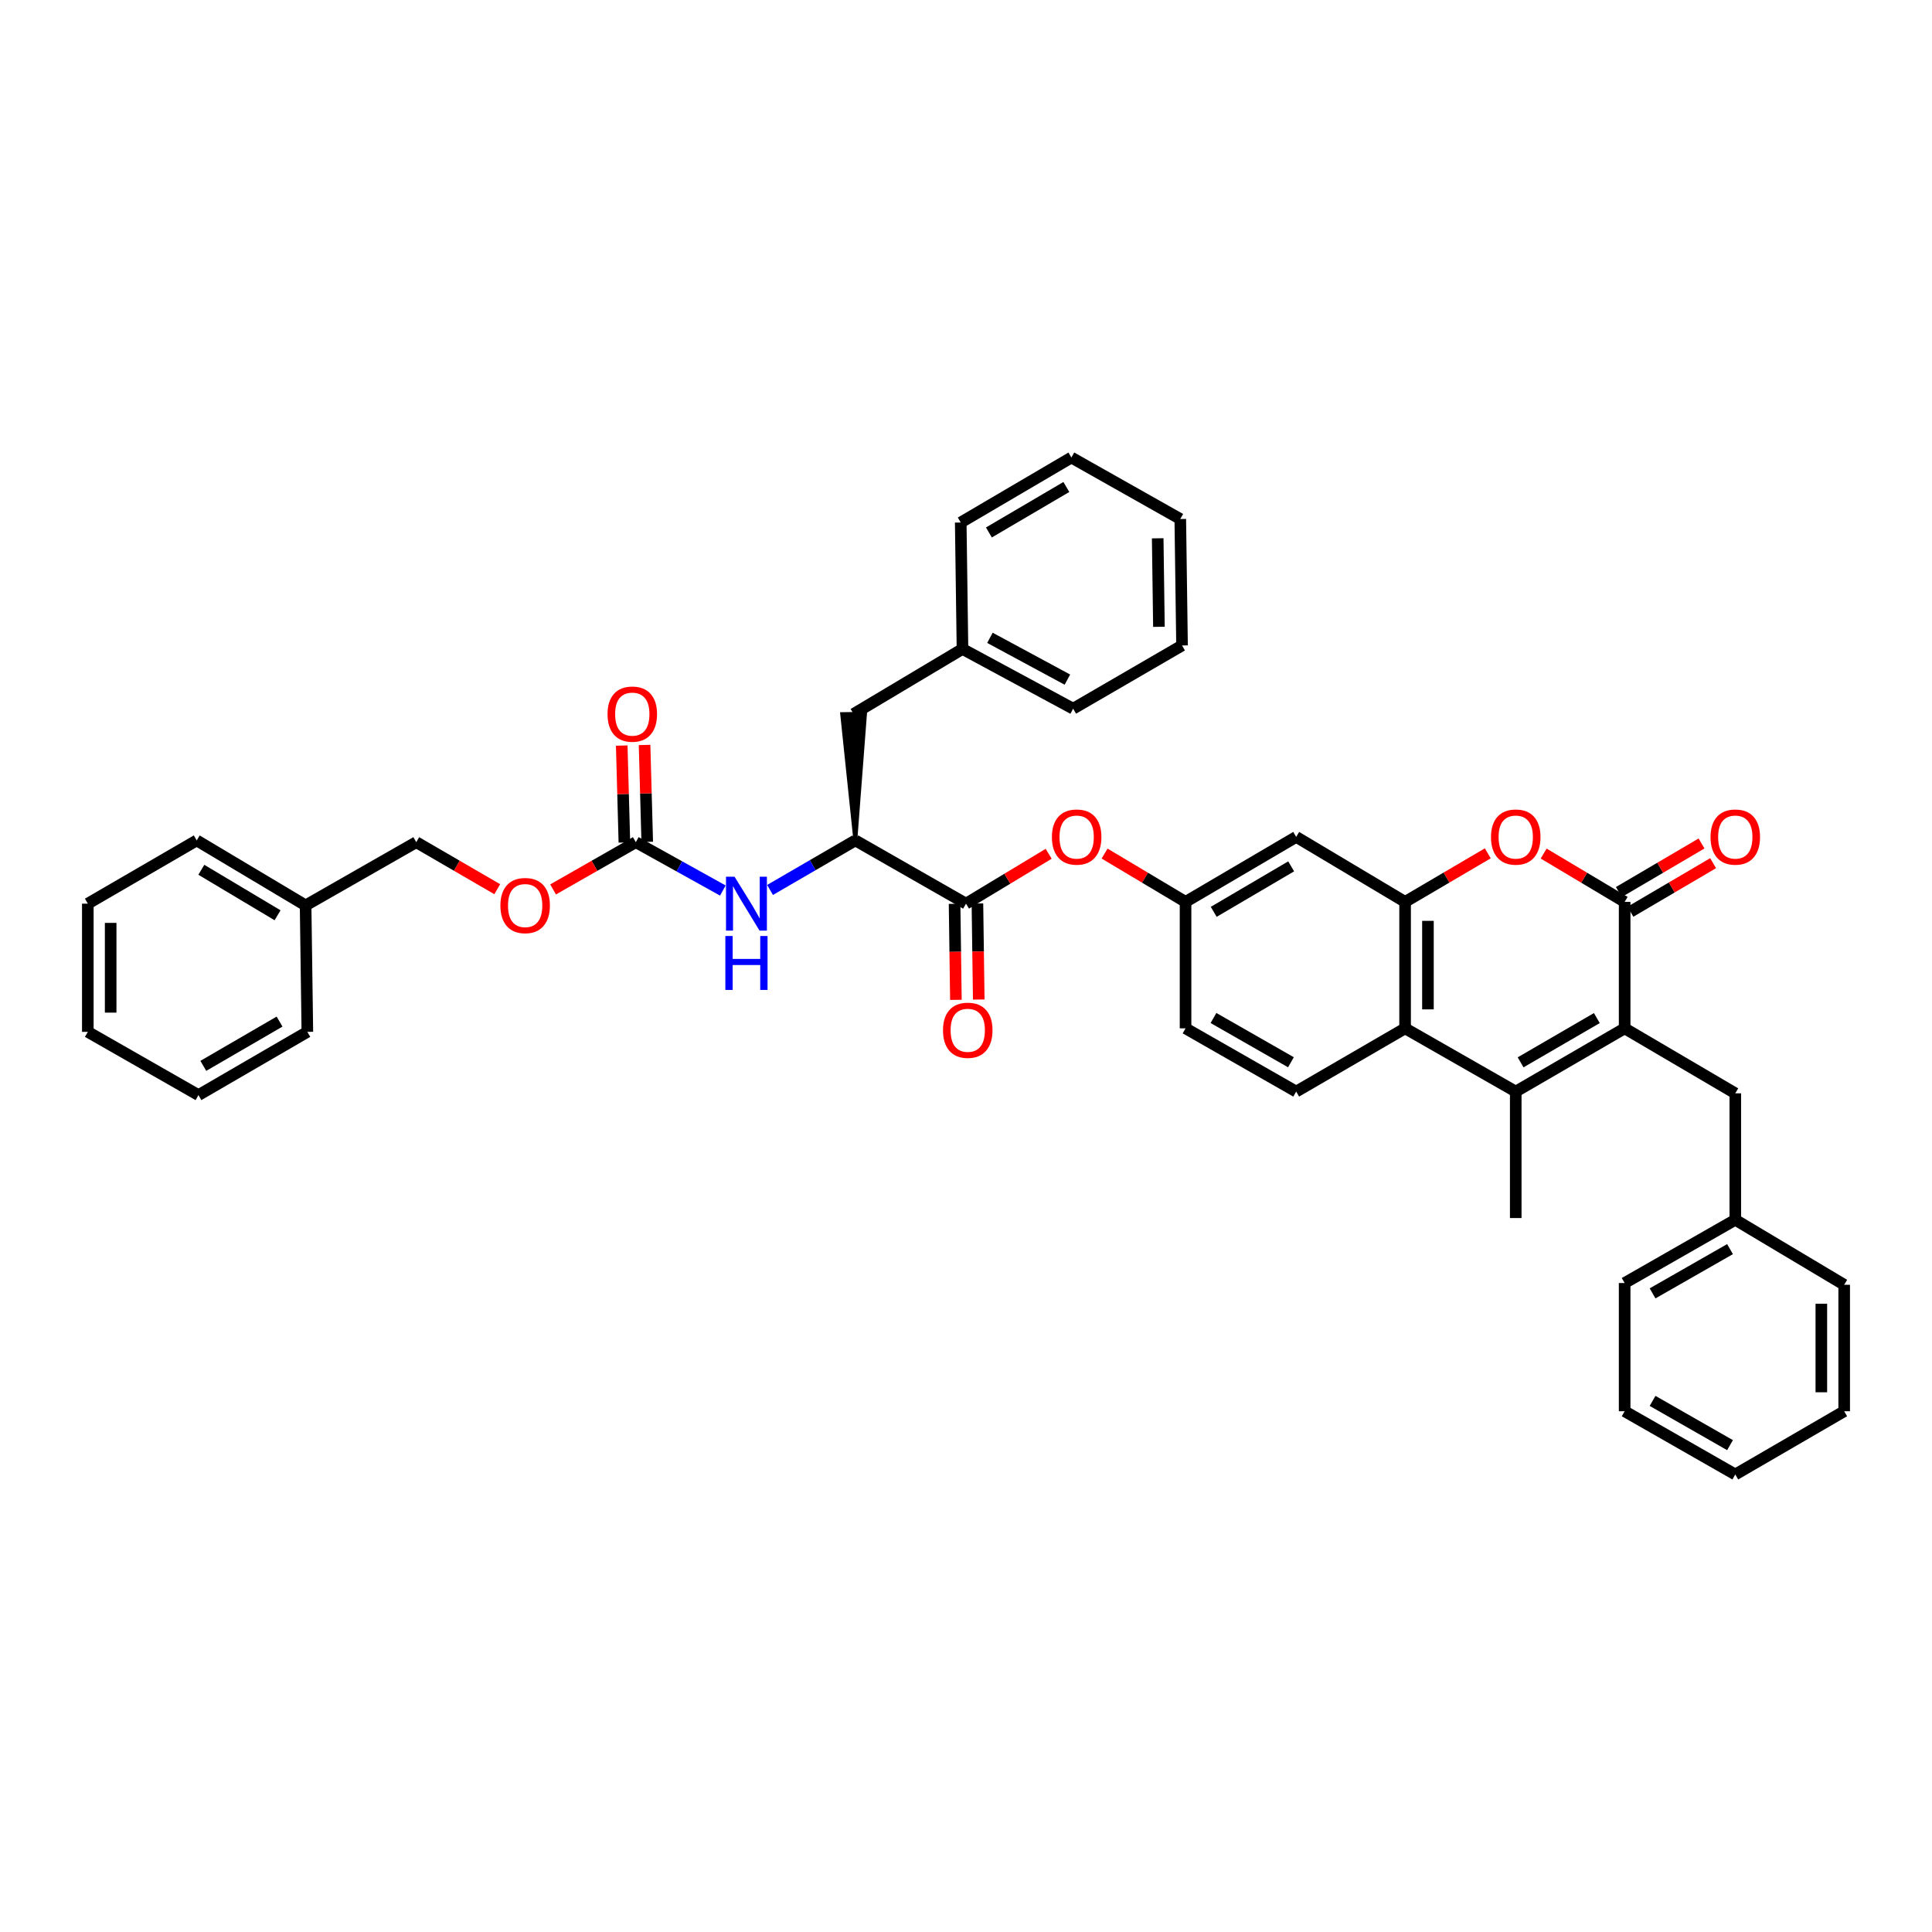 <?xml version='1.0' encoding='iso-8859-1'?>
<svg version='1.1' baseProfile='full'
              xmlns='http://www.w3.org/2000/svg'
                      xmlns:rdkit='http://www.rdkit.org/xml'
                      xmlns:xlink='http://www.w3.org/1999/xlink'
                  xml:space='preserve'
width='1000px' height='1000px' viewBox='0 0 1000 1000'>
<!-- END OF HEADER -->
<rect style='opacity:1.0;fill:#FFFFFF;stroke:none' width='1000' height='1000' x='0' y='0'> </rect>
<path class='bond-0' d='M 840.914,532.271 L 840.914,466.816' style='fill:none;fill-rule:evenodd;stroke:#000000;stroke-width:6px;stroke-linecap:butt;stroke-linejoin:miter;stroke-opacity:1' />
<path class='bond-1' d='M 840.914,532.271 L 784.545,565.002' style='fill:none;fill-rule:evenodd;stroke:#000000;stroke-width:6px;stroke-linecap:butt;stroke-linejoin:miter;stroke-opacity:1' />
<path class='bond-1' d='M 826.521,526.954 L 787.062,549.865' style='fill:none;fill-rule:evenodd;stroke:#000000;stroke-width:6px;stroke-linecap:butt;stroke-linejoin:miter;stroke-opacity:1' />
<path class='bond-2' d='M 840.914,532.271 L 898.183,565.908' style='fill:none;fill-rule:evenodd;stroke:#000000;stroke-width:6px;stroke-linecap:butt;stroke-linejoin:miter;stroke-opacity:1' />
<path class='bond-3' d='M 840.914,466.816 L 819.956,454.309' style='fill:none;fill-rule:evenodd;stroke:#000000;stroke-width:6px;stroke-linecap:butt;stroke-linejoin:miter;stroke-opacity:1' />
<path class='bond-3' d='M 819.956,454.309 L 798.997,441.803' style='fill:none;fill-rule:evenodd;stroke:#FF0000;stroke-width:6px;stroke-linecap:butt;stroke-linejoin:miter;stroke-opacity:1' />
<path class='bond-4' d='M 843.909,471.914 L 865.307,459.346' style='fill:none;fill-rule:evenodd;stroke:#000000;stroke-width:6px;stroke-linecap:butt;stroke-linejoin:miter;stroke-opacity:1' />
<path class='bond-4' d='M 865.307,459.346 L 886.706,446.777' style='fill:none;fill-rule:evenodd;stroke:#FF0000;stroke-width:6px;stroke-linecap:butt;stroke-linejoin:miter;stroke-opacity:1' />
<path class='bond-4' d='M 837.919,461.717 L 859.318,449.149' style='fill:none;fill-rule:evenodd;stroke:#000000;stroke-width:6px;stroke-linecap:butt;stroke-linejoin:miter;stroke-opacity:1' />
<path class='bond-4' d='M 859.318,449.149 L 880.717,436.58' style='fill:none;fill-rule:evenodd;stroke:#FF0000;stroke-width:6px;stroke-linecap:butt;stroke-linejoin:miter;stroke-opacity:1' />
<path class='bond-5' d='M 784.545,565.002 L 727.276,532.271' style='fill:none;fill-rule:evenodd;stroke:#000000;stroke-width:6px;stroke-linecap:butt;stroke-linejoin:miter;stroke-opacity:1' />
<path class='bond-6' d='M 784.545,565.002 L 784.545,630.457' style='fill:none;fill-rule:evenodd;stroke:#000000;stroke-width:6px;stroke-linecap:butt;stroke-linejoin:miter;stroke-opacity:1' />
<path class='bond-7' d='M 770.073,441.678 L 748.675,454.247' style='fill:none;fill-rule:evenodd;stroke:#FF0000;stroke-width:6px;stroke-linecap:butt;stroke-linejoin:miter;stroke-opacity:1' />
<path class='bond-7' d='M 748.675,454.247 L 727.276,466.816' style='fill:none;fill-rule:evenodd;stroke:#000000;stroke-width:6px;stroke-linecap:butt;stroke-linejoin:miter;stroke-opacity:1' />
<path class='bond-8' d='M 727.276,466.816 L 727.276,532.271' style='fill:none;fill-rule:evenodd;stroke:#000000;stroke-width:6px;stroke-linecap:butt;stroke-linejoin:miter;stroke-opacity:1' />
<path class='bond-8' d='M 739.102,476.634 L 739.102,522.453' style='fill:none;fill-rule:evenodd;stroke:#000000;stroke-width:6px;stroke-linecap:butt;stroke-linejoin:miter;stroke-opacity:1' />
<path class='bond-9' d='M 727.276,466.816 L 670.907,433.178' style='fill:none;fill-rule:evenodd;stroke:#000000;stroke-width:6px;stroke-linecap:butt;stroke-linejoin:miter;stroke-opacity:1' />
<path class='bond-10' d='M 727.276,532.271 L 670.907,565.002' style='fill:none;fill-rule:evenodd;stroke:#000000;stroke-width:6px;stroke-linecap:butt;stroke-linejoin:miter;stroke-opacity:1' />
<path class='bond-11' d='M 500,467.729 L 521.396,454.822' style='fill:none;fill-rule:evenodd;stroke:#000000;stroke-width:6px;stroke-linecap:butt;stroke-linejoin:miter;stroke-opacity:1' />
<path class='bond-11' d='M 521.396,454.822 L 542.792,441.915' style='fill:none;fill-rule:evenodd;stroke:#FF0000;stroke-width:6px;stroke-linecap:butt;stroke-linejoin:miter;stroke-opacity:1' />
<path class='bond-12' d='M 500,467.729 L 442.724,434.998' style='fill:none;fill-rule:evenodd;stroke:#000000;stroke-width:6px;stroke-linecap:butt;stroke-linejoin:miter;stroke-opacity:1' />
<path class='bond-13' d='M 494.088,467.811 L 494.432,492.664' style='fill:none;fill-rule:evenodd;stroke:#000000;stroke-width:6px;stroke-linecap:butt;stroke-linejoin:miter;stroke-opacity:1' />
<path class='bond-13' d='M 494.432,492.664 L 494.776,517.518' style='fill:none;fill-rule:evenodd;stroke:#FF0000;stroke-width:6px;stroke-linecap:butt;stroke-linejoin:miter;stroke-opacity:1' />
<path class='bond-13' d='M 505.912,467.647 L 506.257,492.5' style='fill:none;fill-rule:evenodd;stroke:#000000;stroke-width:6px;stroke-linecap:butt;stroke-linejoin:miter;stroke-opacity:1' />
<path class='bond-13' d='M 506.257,492.5 L 506.601,517.354' style='fill:none;fill-rule:evenodd;stroke:#FF0000;stroke-width:6px;stroke-linecap:butt;stroke-linejoin:miter;stroke-opacity:1' />
<path class='bond-14' d='M 329.093,435.912 L 351.617,448.425' style='fill:none;fill-rule:evenodd;stroke:#000000;stroke-width:6px;stroke-linecap:butt;stroke-linejoin:miter;stroke-opacity:1' />
<path class='bond-14' d='M 351.617,448.425 L 374.14,460.939' style='fill:none;fill-rule:evenodd;stroke:#0000FF;stroke-width:6px;stroke-linecap:butt;stroke-linejoin:miter;stroke-opacity:1' />
<path class='bond-15' d='M 335.004,435.749 L 334.316,410.668' style='fill:none;fill-rule:evenodd;stroke:#000000;stroke-width:6px;stroke-linecap:butt;stroke-linejoin:miter;stroke-opacity:1' />
<path class='bond-15' d='M 334.316,410.668 L 333.628,385.587' style='fill:none;fill-rule:evenodd;stroke:#FF0000;stroke-width:6px;stroke-linecap:butt;stroke-linejoin:miter;stroke-opacity:1' />
<path class='bond-15' d='M 323.182,436.074 L 322.495,410.992' style='fill:none;fill-rule:evenodd;stroke:#000000;stroke-width:6px;stroke-linecap:butt;stroke-linejoin:miter;stroke-opacity:1' />
<path class='bond-15' d='M 322.495,410.992 L 321.807,385.911' style='fill:none;fill-rule:evenodd;stroke:#FF0000;stroke-width:6px;stroke-linecap:butt;stroke-linejoin:miter;stroke-opacity:1' />
<path class='bond-16' d='M 329.093,435.912 L 307.685,448.143' style='fill:none;fill-rule:evenodd;stroke:#000000;stroke-width:6px;stroke-linecap:butt;stroke-linejoin:miter;stroke-opacity:1' />
<path class='bond-16' d='M 307.685,448.143 L 286.278,460.374' style='fill:none;fill-rule:evenodd;stroke:#FF0000;stroke-width:6px;stroke-linecap:butt;stroke-linejoin:miter;stroke-opacity:1' />
<path class='bond-17' d='M 442.724,434.998 L 420.65,447.817' style='fill:none;fill-rule:evenodd;stroke:#000000;stroke-width:6px;stroke-linecap:butt;stroke-linejoin:miter;stroke-opacity:1' />
<path class='bond-17' d='M 420.65,447.817 L 398.575,460.637' style='fill:none;fill-rule:evenodd;stroke:#0000FF;stroke-width:6px;stroke-linecap:butt;stroke-linejoin:miter;stroke-opacity:1' />
<path class='bond-18' d='M 442.724,434.998 L 447.73,369.461 L 435.905,369.625 Z' style='fill:#000000;fill-rule:evenodd;fill-opacity:1;stroke:#000000;stroke-width:2px;stroke-linecap:butt;stroke-linejoin:miter;stroke-opacity:1;' />
<path class='bond-19' d='M 670.907,433.178 L 613.638,466.816' style='fill:none;fill-rule:evenodd;stroke:#000000;stroke-width:6px;stroke-linecap:butt;stroke-linejoin:miter;stroke-opacity:1' />
<path class='bond-19' d='M 668.306,448.421 L 628.218,471.967' style='fill:none;fill-rule:evenodd;stroke:#000000;stroke-width:6px;stroke-linecap:butt;stroke-linejoin:miter;stroke-opacity:1' />
<path class='bond-20' d='M 571.728,441.804 L 592.683,454.31' style='fill:none;fill-rule:evenodd;stroke:#FF0000;stroke-width:6px;stroke-linecap:butt;stroke-linejoin:miter;stroke-opacity:1' />
<path class='bond-20' d='M 592.683,454.31 L 613.638,466.816' style='fill:none;fill-rule:evenodd;stroke:#000000;stroke-width:6px;stroke-linecap:butt;stroke-linejoin:miter;stroke-opacity:1' />
<path class='bond-21' d='M 670.907,565.002 L 613.638,532.271' style='fill:none;fill-rule:evenodd;stroke:#000000;stroke-width:6px;stroke-linecap:butt;stroke-linejoin:miter;stroke-opacity:1' />
<path class='bond-21' d='M 668.185,549.825 L 628.096,526.913' style='fill:none;fill-rule:evenodd;stroke:#000000;stroke-width:6px;stroke-linecap:butt;stroke-linejoin:miter;stroke-opacity:1' />
<path class='bond-22' d='M 898.183,565.908 L 898.183,631.363' style='fill:none;fill-rule:evenodd;stroke:#000000;stroke-width:6px;stroke-linecap:butt;stroke-linejoin:miter;stroke-opacity:1' />
<path class='bond-23' d='M 613.638,466.816 L 613.638,532.271' style='fill:none;fill-rule:evenodd;stroke:#000000;stroke-width:6px;stroke-linecap:butt;stroke-linejoin:miter;stroke-opacity:1' />
<path class='bond-24' d='M 441.818,369.543 L 498.18,335.906' style='fill:none;fill-rule:evenodd;stroke:#000000;stroke-width:6px;stroke-linecap:butt;stroke-linejoin:miter;stroke-opacity:1' />
<path class='bond-25' d='M 257.377,460.252 L 236.416,448.082' style='fill:none;fill-rule:evenodd;stroke:#FF0000;stroke-width:6px;stroke-linecap:butt;stroke-linejoin:miter;stroke-opacity:1' />
<path class='bond-25' d='M 236.416,448.082 L 215.455,435.912' style='fill:none;fill-rule:evenodd;stroke:#000000;stroke-width:6px;stroke-linecap:butt;stroke-linejoin:miter;stroke-opacity:1' />
<path class='bond-26' d='M 898.183,631.363 L 840.914,664.094' style='fill:none;fill-rule:evenodd;stroke:#000000;stroke-width:6px;stroke-linecap:butt;stroke-linejoin:miter;stroke-opacity:1' />
<path class='bond-26' d='M 895.461,646.54 L 855.372,669.452' style='fill:none;fill-rule:evenodd;stroke:#000000;stroke-width:6px;stroke-linecap:butt;stroke-linejoin:miter;stroke-opacity:1' />
<path class='bond-27' d='M 898.183,631.363 L 954.545,665.001' style='fill:none;fill-rule:evenodd;stroke:#000000;stroke-width:6px;stroke-linecap:butt;stroke-linejoin:miter;stroke-opacity:1' />
<path class='bond-28' d='M 215.455,435.912 L 158.179,468.636' style='fill:none;fill-rule:evenodd;stroke:#000000;stroke-width:6px;stroke-linecap:butt;stroke-linejoin:miter;stroke-opacity:1' />
<path class='bond-29' d='M 498.18,335.906 L 555.456,366.817' style='fill:none;fill-rule:evenodd;stroke:#000000;stroke-width:6px;stroke-linecap:butt;stroke-linejoin:miter;stroke-opacity:1' />
<path class='bond-29' d='M 512.388,330.136 L 552.481,351.773' style='fill:none;fill-rule:evenodd;stroke:#000000;stroke-width:6px;stroke-linecap:butt;stroke-linejoin:miter;stroke-opacity:1' />
<path class='bond-30' d='M 498.18,335.906 L 497.274,270.451' style='fill:none;fill-rule:evenodd;stroke:#000000;stroke-width:6px;stroke-linecap:butt;stroke-linejoin:miter;stroke-opacity:1' />
<path class='bond-31' d='M 158.179,468.636 L 101.817,434.998' style='fill:none;fill-rule:evenodd;stroke:#000000;stroke-width:6px;stroke-linecap:butt;stroke-linejoin:miter;stroke-opacity:1' />
<path class='bond-31' d='M 143.665,473.745 L 104.211,450.199' style='fill:none;fill-rule:evenodd;stroke:#000000;stroke-width:6px;stroke-linecap:butt;stroke-linejoin:miter;stroke-opacity:1' />
<path class='bond-32' d='M 158.179,468.636 L 159.086,534.091' style='fill:none;fill-rule:evenodd;stroke:#000000;stroke-width:6px;stroke-linecap:butt;stroke-linejoin:miter;stroke-opacity:1' />
<path class='bond-33' d='M 555.456,366.817 L 611.818,334.093' style='fill:none;fill-rule:evenodd;stroke:#000000;stroke-width:6px;stroke-linecap:butt;stroke-linejoin:miter;stroke-opacity:1' />
<path class='bond-34' d='M 497.274,270.451 L 554.543,236.82' style='fill:none;fill-rule:evenodd;stroke:#000000;stroke-width:6px;stroke-linecap:butt;stroke-linejoin:miter;stroke-opacity:1' />
<path class='bond-34' d='M 511.852,275.604 L 551.941,252.062' style='fill:none;fill-rule:evenodd;stroke:#000000;stroke-width:6px;stroke-linecap:butt;stroke-linejoin:miter;stroke-opacity:1' />
<path class='bond-35' d='M 840.914,664.094 L 840.914,730.456' style='fill:none;fill-rule:evenodd;stroke:#000000;stroke-width:6px;stroke-linecap:butt;stroke-linejoin:miter;stroke-opacity:1' />
<path class='bond-36' d='M 954.545,665.001 L 954.545,730.456' style='fill:none;fill-rule:evenodd;stroke:#000000;stroke-width:6px;stroke-linecap:butt;stroke-linejoin:miter;stroke-opacity:1' />
<path class='bond-36' d='M 942.72,674.819 L 942.72,720.638' style='fill:none;fill-rule:evenodd;stroke:#000000;stroke-width:6px;stroke-linecap:butt;stroke-linejoin:miter;stroke-opacity:1' />
<path class='bond-37' d='M 101.817,434.998 L 45.455,467.729' style='fill:none;fill-rule:evenodd;stroke:#000000;stroke-width:6px;stroke-linecap:butt;stroke-linejoin:miter;stroke-opacity:1' />
<path class='bond-38' d='M 159.086,534.091 L 102.724,566.822' style='fill:none;fill-rule:evenodd;stroke:#000000;stroke-width:6px;stroke-linecap:butt;stroke-linejoin:miter;stroke-opacity:1' />
<path class='bond-38' d='M 144.693,528.774 L 105.239,551.686' style='fill:none;fill-rule:evenodd;stroke:#000000;stroke-width:6px;stroke-linecap:butt;stroke-linejoin:miter;stroke-opacity:1' />
<path class='bond-39' d='M 954.545,730.456 L 898.183,763.18' style='fill:none;fill-rule:evenodd;stroke:#000000;stroke-width:6px;stroke-linecap:butt;stroke-linejoin:miter;stroke-opacity:1' />
<path class='bond-40' d='M 611.818,334.093 L 610.912,268.638' style='fill:none;fill-rule:evenodd;stroke:#000000;stroke-width:6px;stroke-linecap:butt;stroke-linejoin:miter;stroke-opacity:1' />
<path class='bond-40' d='M 599.858,324.438 L 599.223,278.62' style='fill:none;fill-rule:evenodd;stroke:#000000;stroke-width:6px;stroke-linecap:butt;stroke-linejoin:miter;stroke-opacity:1' />
<path class='bond-41' d='M 554.543,236.82 L 610.912,268.638' style='fill:none;fill-rule:evenodd;stroke:#000000;stroke-width:6px;stroke-linecap:butt;stroke-linejoin:miter;stroke-opacity:1' />
<path class='bond-42' d='M 45.455,467.729 L 45.455,534.091' style='fill:none;fill-rule:evenodd;stroke:#000000;stroke-width:6px;stroke-linecap:butt;stroke-linejoin:miter;stroke-opacity:1' />
<path class='bond-42' d='M 57.28,477.683 L 57.28,524.136' style='fill:none;fill-rule:evenodd;stroke:#000000;stroke-width:6px;stroke-linecap:butt;stroke-linejoin:miter;stroke-opacity:1' />
<path class='bond-43' d='M 102.724,566.822 L 45.455,534.091' style='fill:none;fill-rule:evenodd;stroke:#000000;stroke-width:6px;stroke-linecap:butt;stroke-linejoin:miter;stroke-opacity:1' />
<path class='bond-44' d='M 840.914,730.456 L 898.183,763.18' style='fill:none;fill-rule:evenodd;stroke:#000000;stroke-width:6px;stroke-linecap:butt;stroke-linejoin:miter;stroke-opacity:1' />
<path class='bond-44' d='M 855.371,725.097 L 895.46,748.004' style='fill:none;fill-rule:evenodd;stroke:#000000;stroke-width:6px;stroke-linecap:butt;stroke-linejoin:miter;stroke-opacity:1' />
<path  class='atom-3' d='M 771.734 433.257
Q 771.734 426.556, 775.045 422.811
Q 778.356 419.067, 784.545 419.067
Q 790.734 419.067, 794.045 422.811
Q 797.356 426.556, 797.356 433.257
Q 797.356 440.037, 794.006 443.9
Q 790.655 447.724, 784.545 447.724
Q 778.396 447.724, 775.045 443.9
Q 771.734 440.077, 771.734 433.257
M 784.545 444.571
Q 788.802 444.571, 791.089 441.732
Q 793.414 438.855, 793.414 433.257
Q 793.414 427.778, 791.089 425.019
Q 788.802 422.22, 784.545 422.22
Q 780.288 422.22, 777.962 424.979
Q 775.676 427.739, 775.676 433.257
Q 775.676 438.894, 777.962 441.732
Q 780.288 444.571, 784.545 444.571
' fill='#FF0000'/>
<path  class='atom-9' d='M 380.193 453.775
L 389.338 468.557
Q 390.245 470.015, 391.703 472.656
Q 393.162 475.298, 393.241 475.455
L 393.241 453.775
L 396.946 453.775
L 396.946 481.683
L 393.122 481.683
L 383.307 465.522
Q 382.164 463.63, 380.942 461.461
Q 379.759 459.293, 379.405 458.623
L 379.405 481.683
L 375.778 481.683
L 375.778 453.775
L 380.193 453.775
' fill='#0000FF'/>
<path  class='atom-9' d='M 375.443 484.474
L 379.227 484.474
L 379.227 496.339
L 393.497 496.339
L 393.497 484.474
L 397.281 484.474
L 397.281 512.383
L 393.497 512.383
L 393.497 499.493
L 379.227 499.493
L 379.227 512.383
L 375.443 512.383
L 375.443 484.474
' fill='#0000FF'/>
<path  class='atom-11' d='M 544.464 433.257
Q 544.464 426.556, 547.776 422.811
Q 551.087 419.067, 557.276 419.067
Q 563.464 419.067, 566.776 422.811
Q 570.087 426.556, 570.087 433.257
Q 570.087 440.037, 566.736 443.9
Q 563.386 447.724, 557.276 447.724
Q 551.126 447.724, 547.776 443.9
Q 544.464 440.077, 544.464 433.257
M 557.276 444.571
Q 561.533 444.571, 563.819 441.732
Q 566.145 438.855, 566.145 433.257
Q 566.145 427.778, 563.819 425.019
Q 561.533 422.22, 557.276 422.22
Q 553.018 422.22, 550.693 424.979
Q 548.406 427.739, 548.406 433.257
Q 548.406 438.894, 550.693 441.732
Q 553.018 444.571, 557.276 444.571
' fill='#FF0000'/>
<path  class='atom-15' d='M 885.372 433.257
Q 885.372 426.556, 888.683 422.811
Q 891.994 419.067, 898.183 419.067
Q 904.372 419.067, 907.683 422.811
Q 910.994 426.556, 910.994 433.257
Q 910.994 440.037, 907.644 443.9
Q 904.293 447.724, 898.183 447.724
Q 892.034 447.724, 888.683 443.9
Q 885.372 440.077, 885.372 433.257
M 898.183 444.571
Q 902.44 444.571, 904.727 441.732
Q 907.052 438.855, 907.052 433.257
Q 907.052 427.778, 904.727 425.019
Q 902.44 422.22, 898.183 422.22
Q 893.926 422.22, 891.6 424.979
Q 889.314 427.739, 889.314 433.257
Q 889.314 438.894, 891.6 441.732
Q 893.926 444.571, 898.183 444.571
' fill='#FF0000'/>
<path  class='atom-16' d='M 488.096 533.263
Q 488.096 526.562, 491.407 522.817
Q 494.718 519.072, 500.907 519.072
Q 507.095 519.072, 510.407 522.817
Q 513.718 526.562, 513.718 533.263
Q 513.718 540.043, 510.367 543.906
Q 507.017 547.73, 500.907 547.73
Q 494.757 547.73, 491.407 543.906
Q 488.096 540.082, 488.096 533.263
M 500.907 544.576
Q 505.164 544.576, 507.45 541.738
Q 509.776 538.86, 509.776 533.263
Q 509.776 527.784, 507.45 525.024
Q 505.164 522.226, 500.907 522.226
Q 496.649 522.226, 494.324 524.985
Q 492.037 527.744, 492.037 533.263
Q 492.037 538.9, 494.324 541.738
Q 496.649 544.576, 500.907 544.576
' fill='#FF0000'/>
<path  class='atom-18' d='M 314.462 369.622
Q 314.462 362.921, 317.773 359.176
Q 321.084 355.431, 327.273 355.431
Q 333.462 355.431, 336.773 359.176
Q 340.084 362.921, 340.084 369.622
Q 340.084 376.402, 336.734 380.265
Q 333.383 384.089, 327.273 384.089
Q 321.124 384.089, 317.773 380.265
Q 314.462 376.442, 314.462 369.622
M 327.273 380.935
Q 331.53 380.935, 333.817 378.097
Q 336.142 375.22, 336.142 369.622
Q 336.142 364.143, 333.817 361.384
Q 331.53 358.585, 327.273 358.585
Q 323.016 358.585, 320.69 361.344
Q 318.404 364.103, 318.404 369.622
Q 318.404 375.259, 320.69 378.097
Q 323.016 380.935, 327.273 380.935
' fill='#FF0000'/>
<path  class='atom-19' d='M 259.006 468.715
Q 259.006 462.013, 262.317 458.269
Q 265.629 454.524, 271.817 454.524
Q 278.006 454.524, 281.317 458.269
Q 284.628 462.013, 284.628 468.715
Q 284.628 475.495, 281.278 479.358
Q 277.927 483.181, 271.817 483.181
Q 265.668 483.181, 262.317 479.358
Q 259.006 475.534, 259.006 468.715
M 271.817 480.028
Q 276.075 480.028, 278.361 477.19
Q 280.687 474.312, 280.687 468.715
Q 280.687 463.235, 278.361 460.476
Q 276.075 457.677, 271.817 457.677
Q 267.56 457.677, 265.234 460.437
Q 262.948 463.196, 262.948 468.715
Q 262.948 474.351, 265.234 477.19
Q 267.56 480.028, 271.817 480.028
' fill='#FF0000'/>
</svg>
